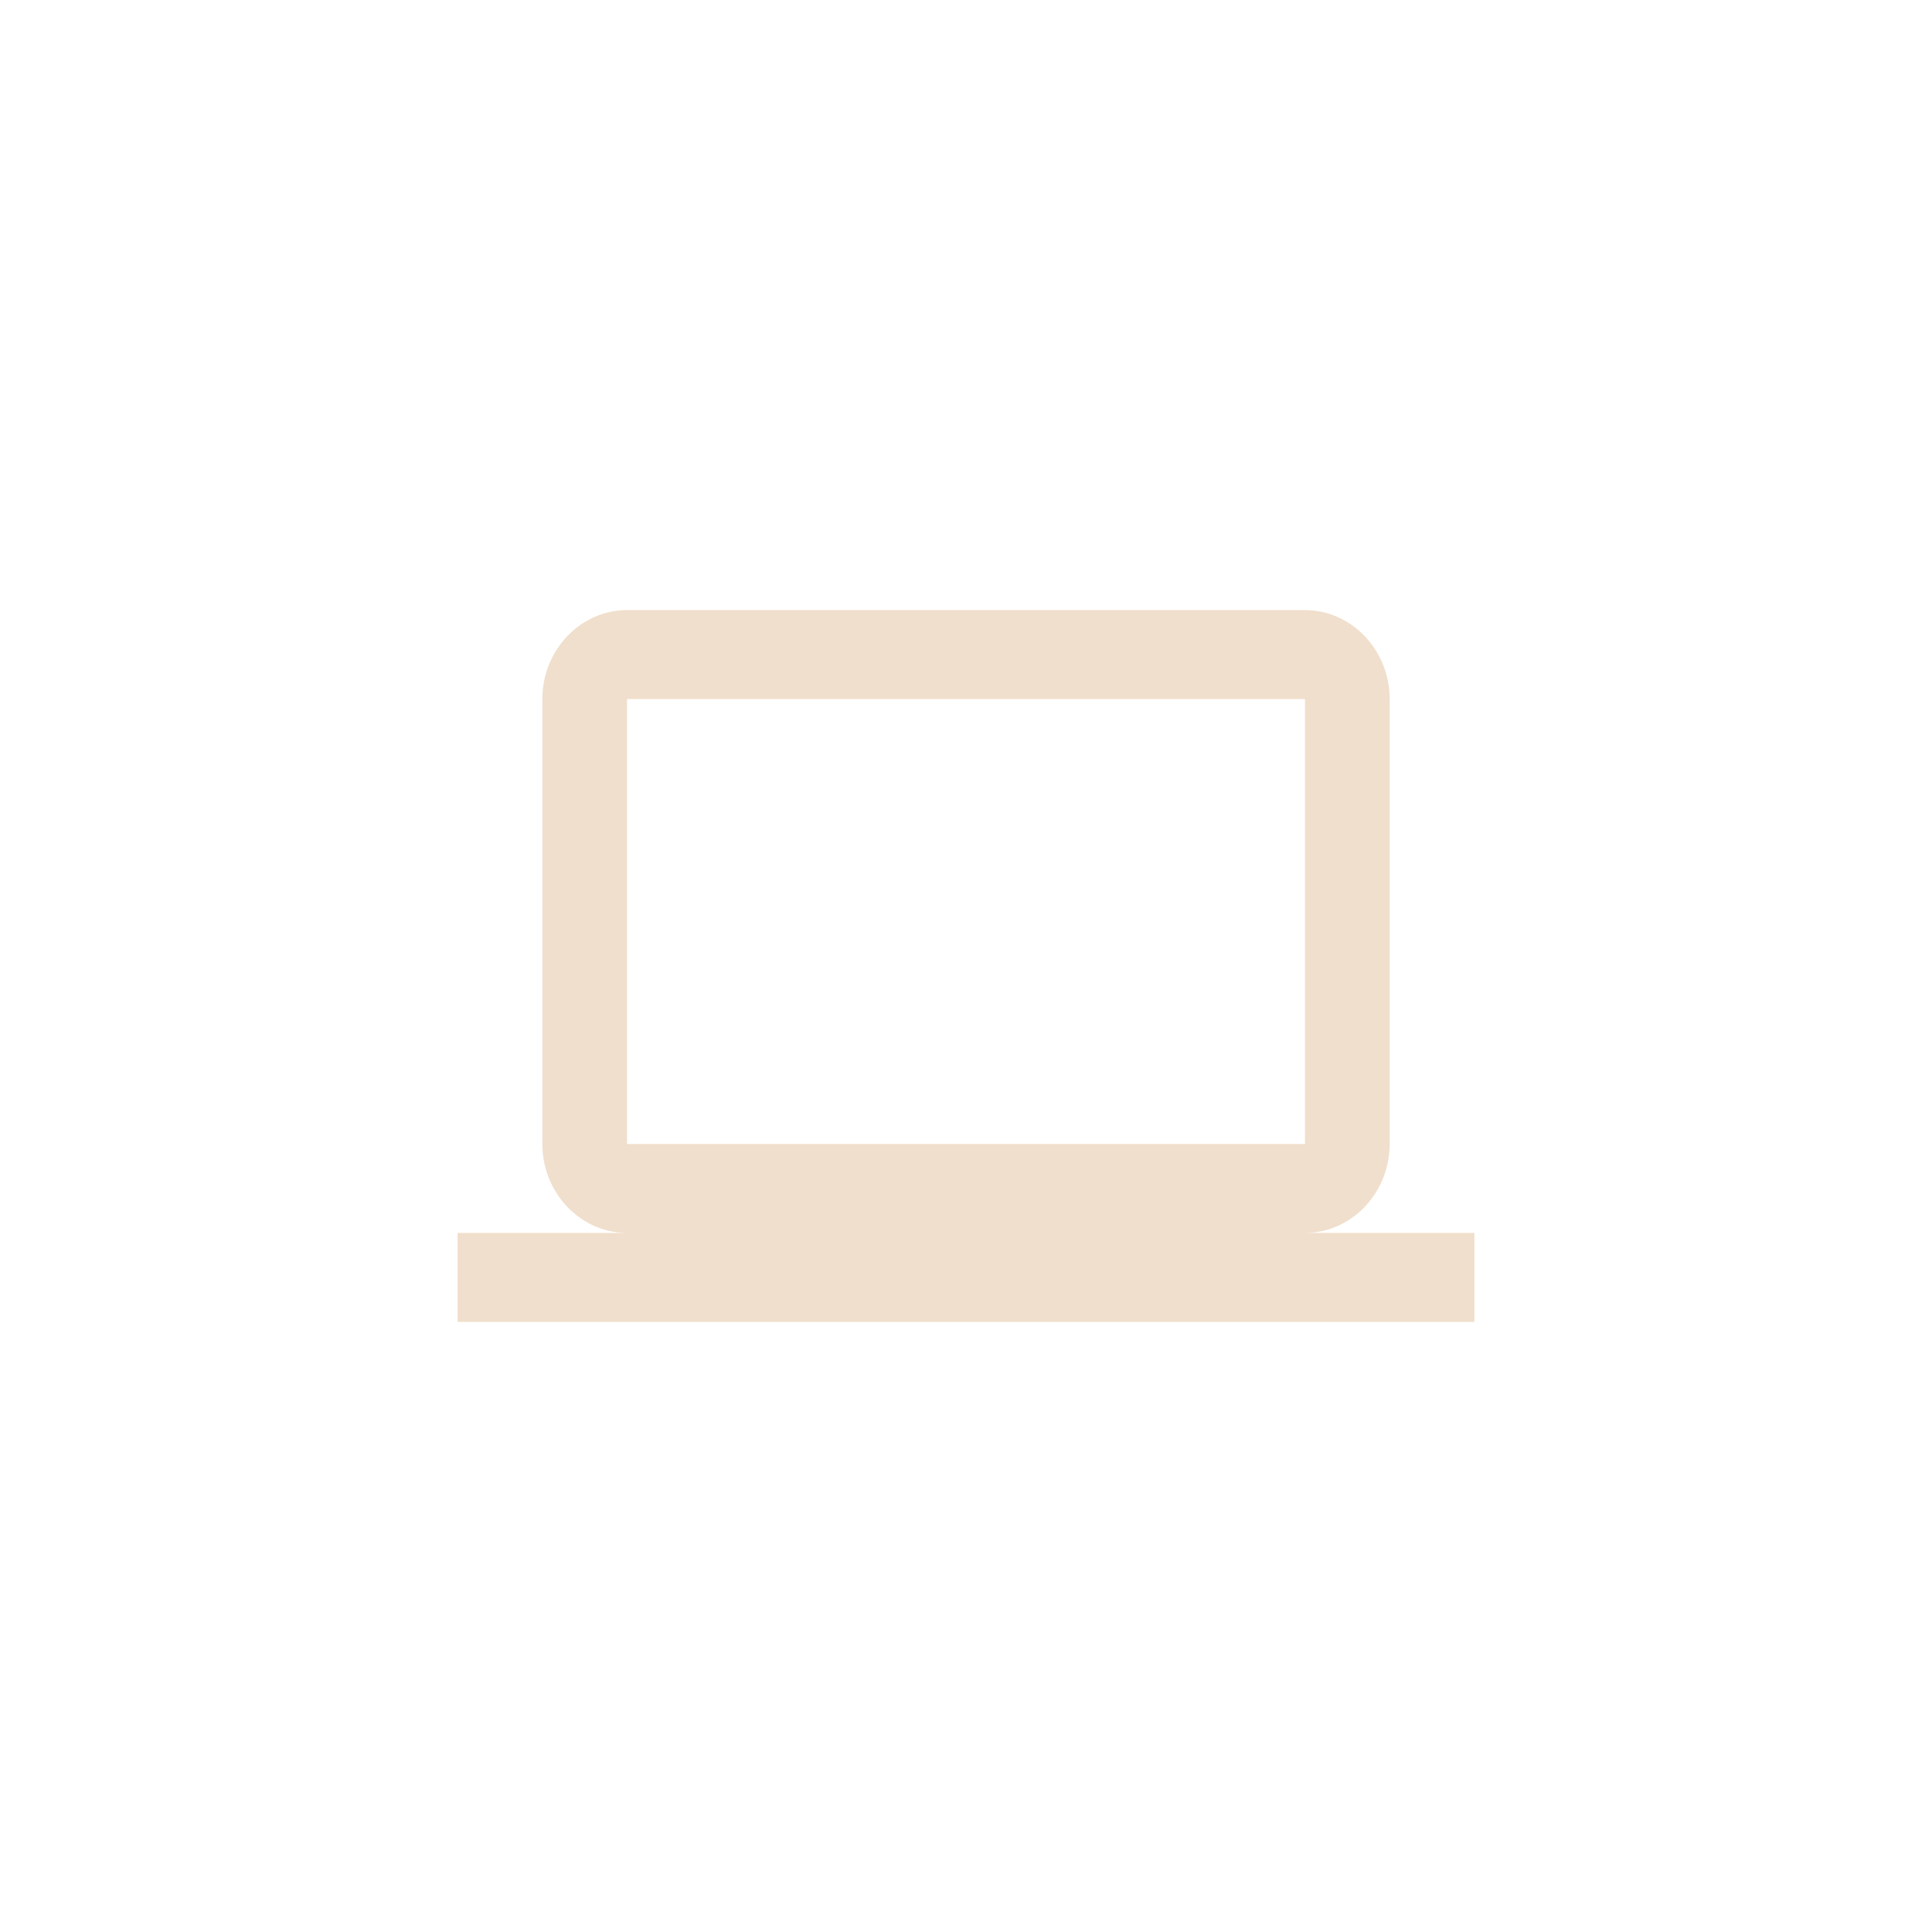 <?xml version="1.0" encoding="UTF-8"?>
<svg xmlns="http://www.w3.org/2000/svg" width="38" height="38" viewBox="0 0 38 38" fill="none">
  <path d="M25.667 24.25C26.583 24.25 27.333 23.462 27.333 22.5V13.75C27.333 12.787 26.583 12 25.667 12H12.333C11.417 12 10.667 12.787 10.667 13.75V22.5C10.667 23.462 11.417 24.25 12.333 24.25H9V26H29V24.25H25.667ZM12.333 13.75H25.667V22.5H12.333V13.75Z" fill="#F0DFCC"></path>
</svg>
